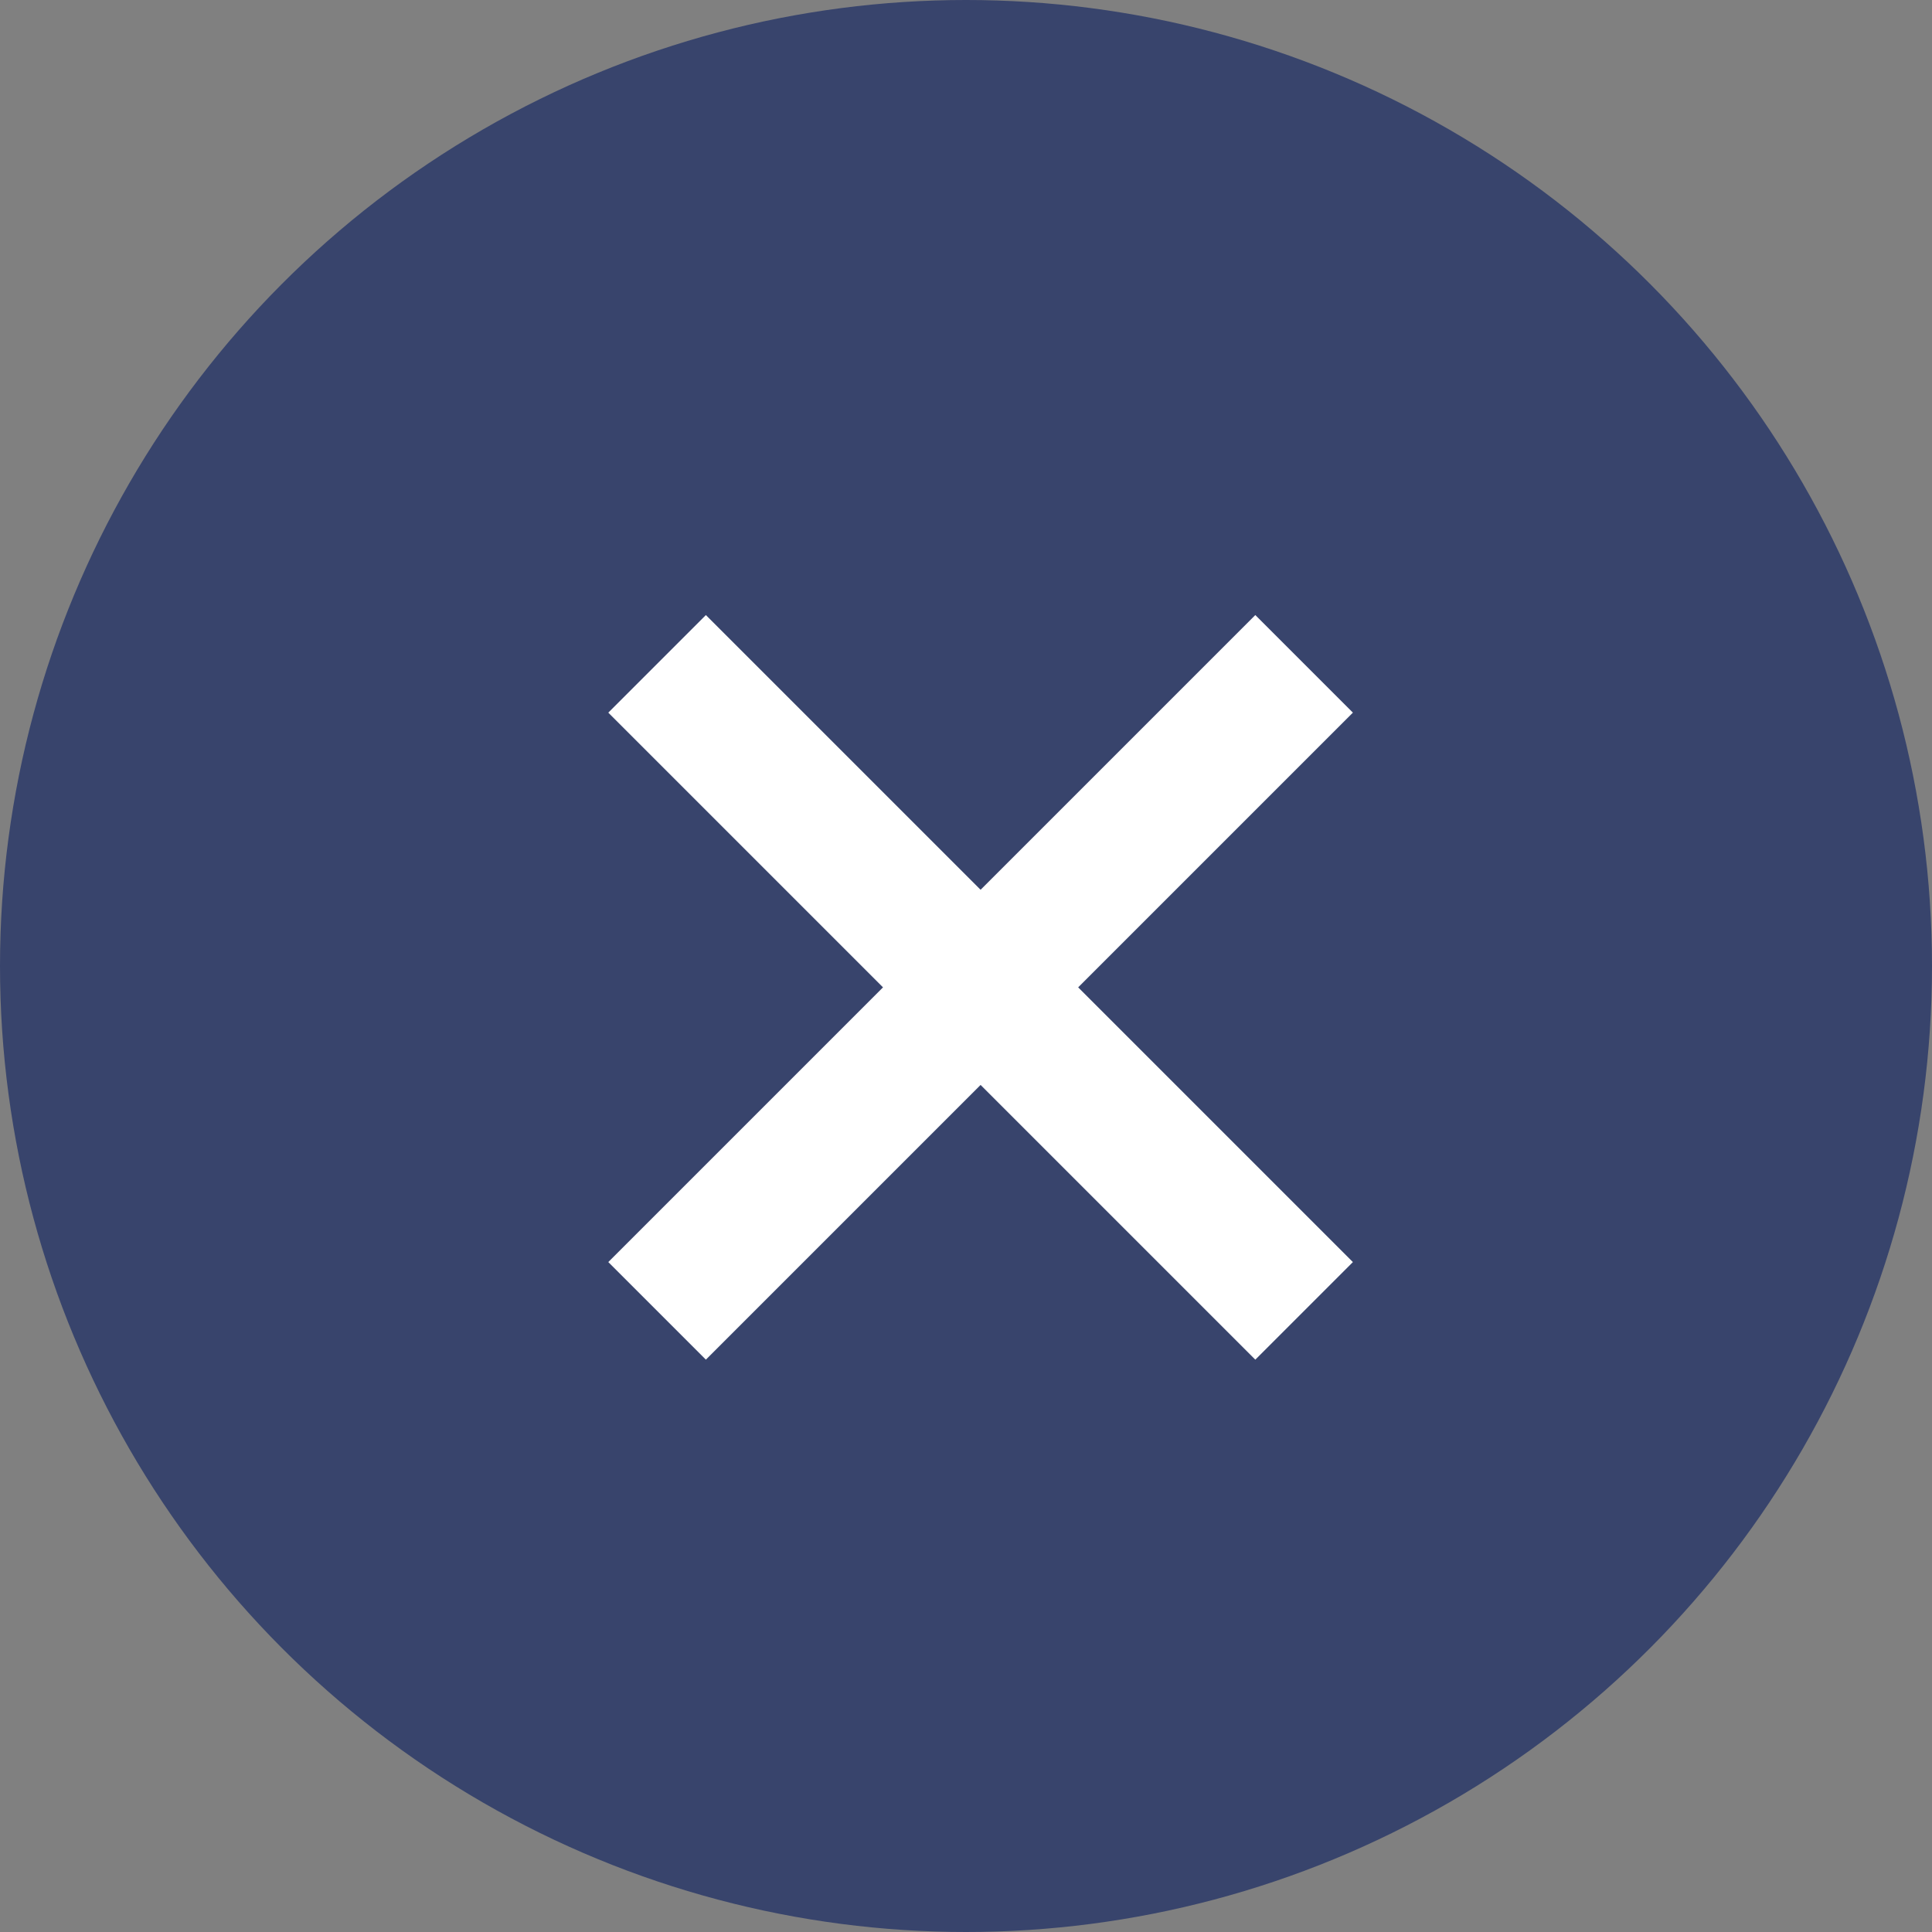 <svg xmlns="http://www.w3.org/2000/svg" width="28" height="28" viewBox="0 0 28 28">
  <rect x="0" y="0" width="28" height="28" fill="#808080" stroke="none"/>
  <g id="グループ_17604" data-name="グループ 17604" transform="translate(-11173 -405)">
    <circle id="楕円形_693" data-name="楕円形 693" cx="14" cy="14" r="14" transform="translate(11173 405)" fill="#38446c"/>
    <g id="グループ_17045" data-name="グループ 17045" transform="translate(11182.523 414.621)">
      <path id="パス_452" data-name="パス 452" d="M4174.323-3917.795l9.377-9.377" transform="translate(-4174.323 3927.172)" fill="none" stroke="#fff" stroke-width="2"/>
      <path id="パス_453" data-name="パス 453" d="M0,9.377,9.377,0" transform="translate(0 9.377) rotate(-90)" fill="none" stroke="#fff" stroke-width="2"/>
    </g>
  </g>
</svg>
